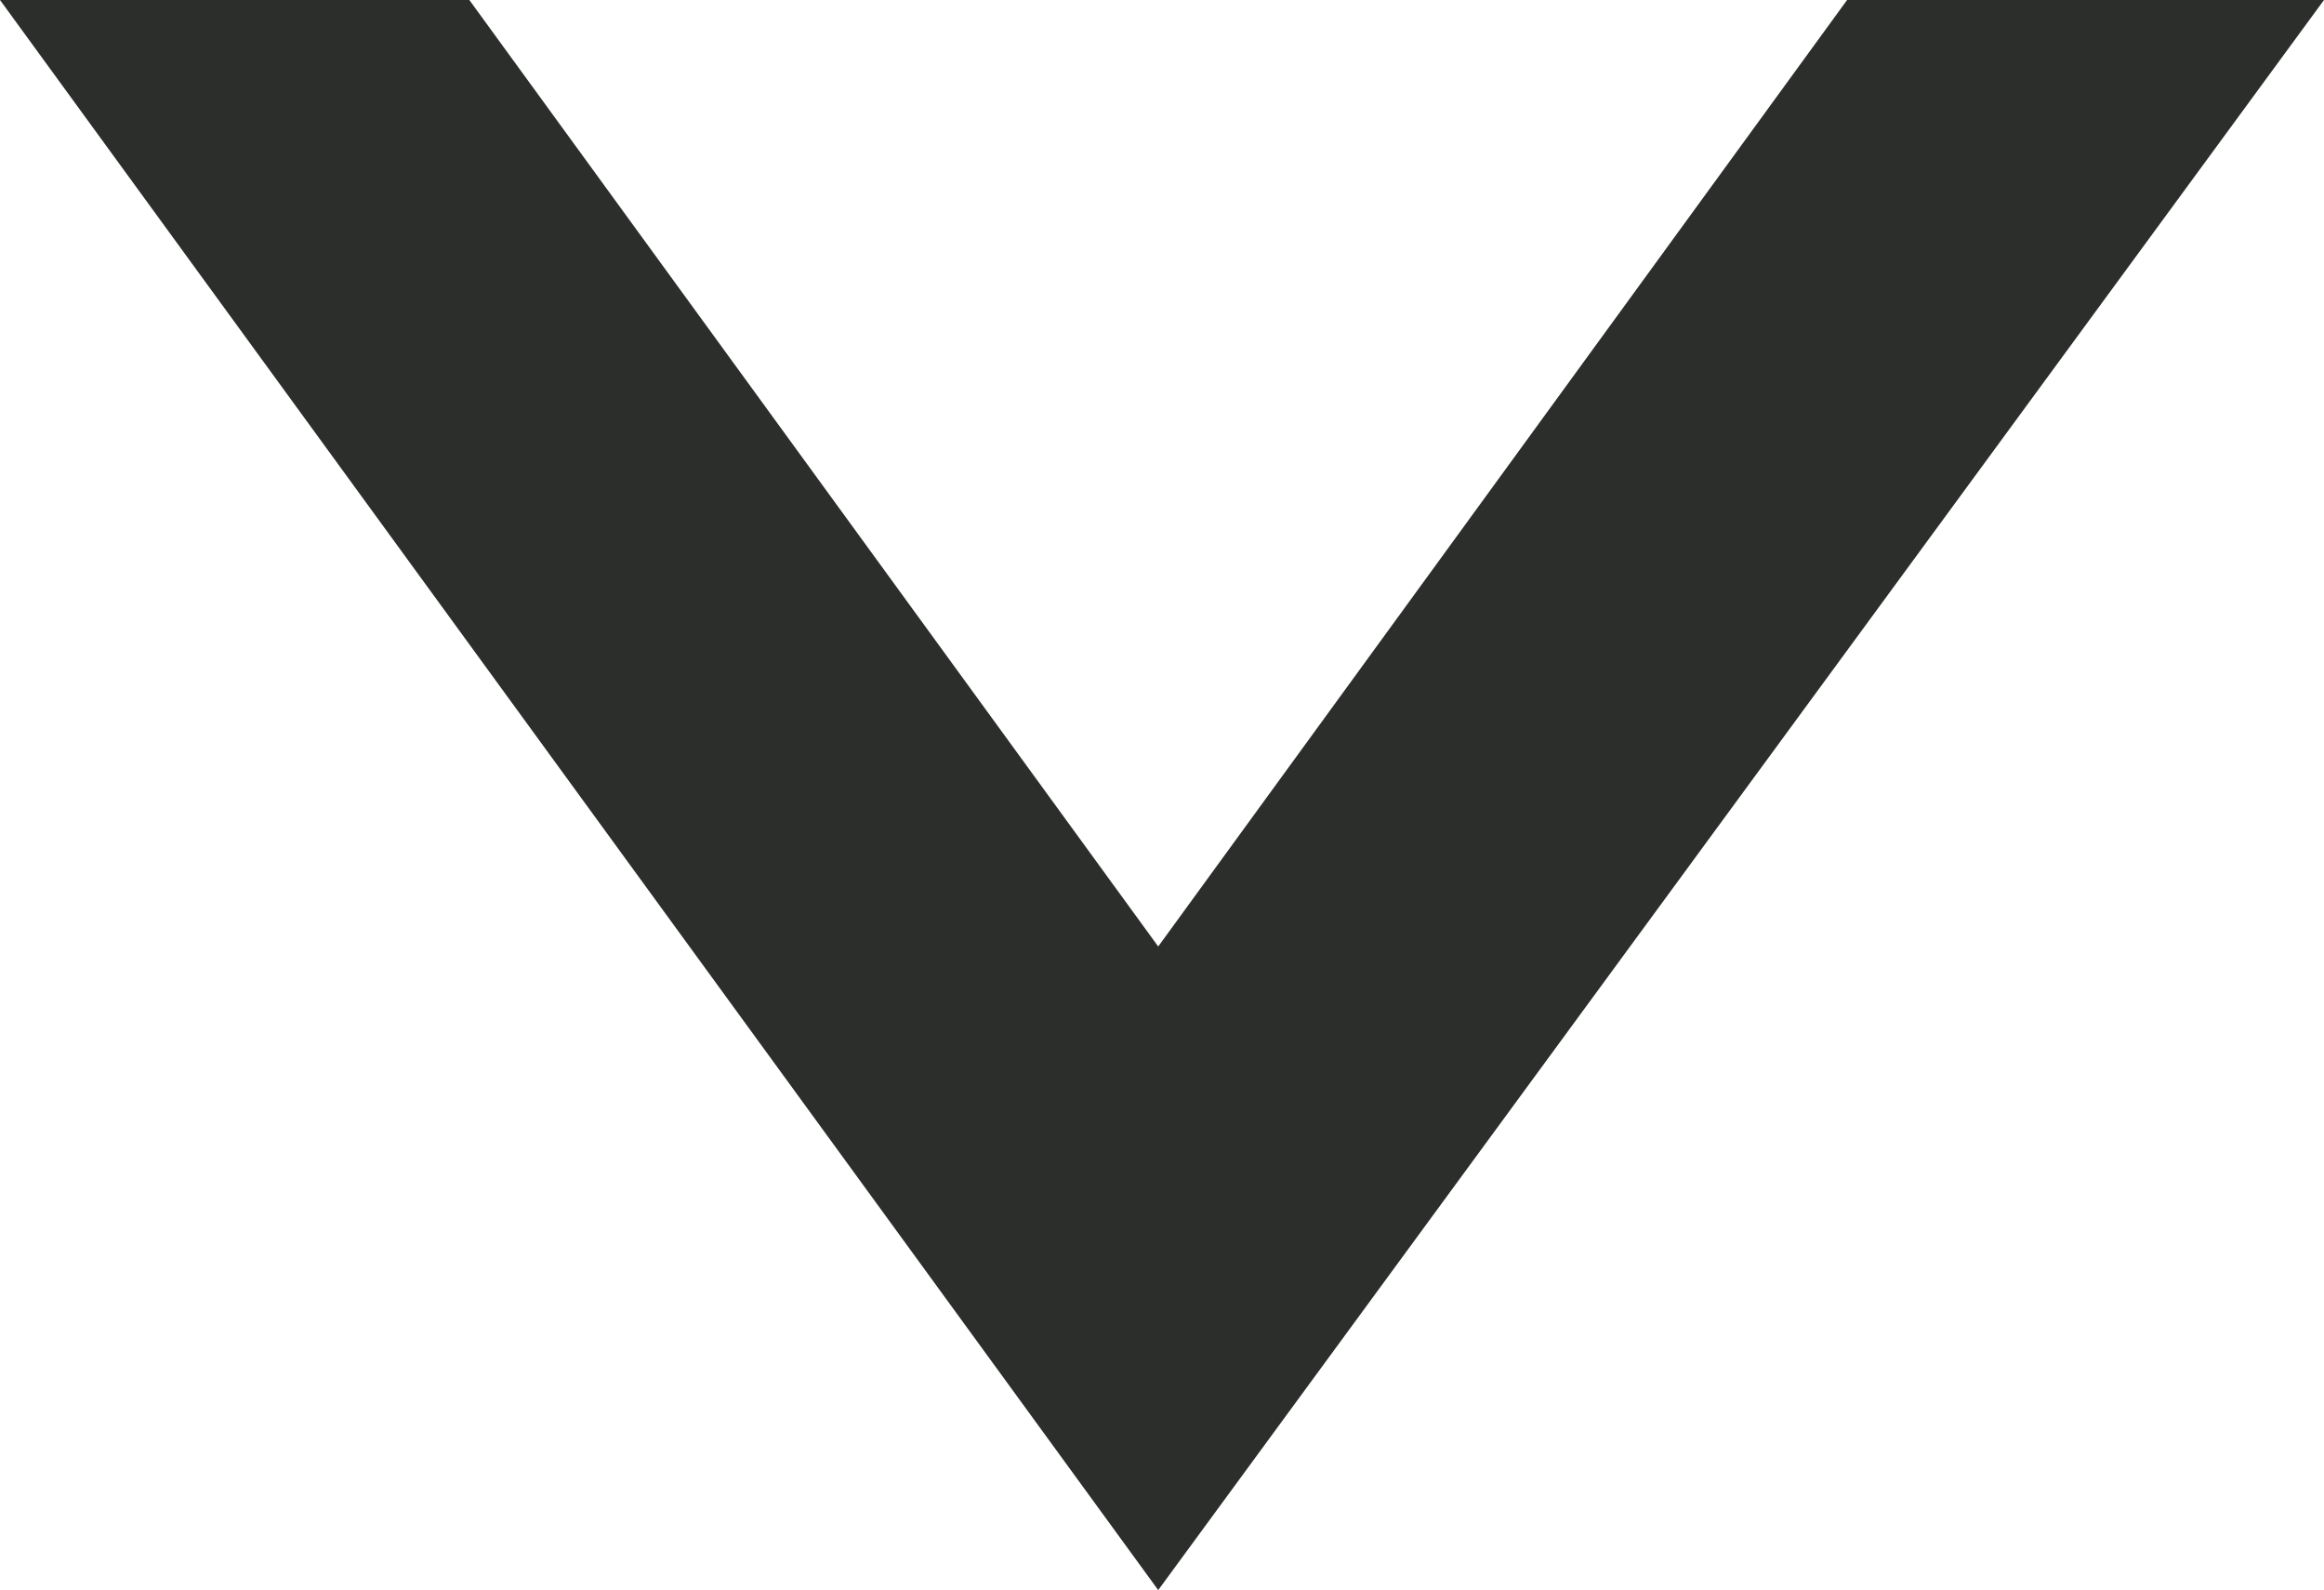 <?xml version="1.0" encoding="utf-8"?>
<!-- Generator: Adobe Illustrator 27.1.1, SVG Export Plug-In . SVG Version: 6.00 Build 0)  -->
<svg version="1.1" id="Layer_1" xmlns="http://www.w3.org/2000/svg" xmlns:xlink="http://www.w3.org/1999/xlink" x="0px" y="0px"
	 viewBox="0 0 30.7 21" style="enable-background:new 0 0 30.7 21;" xml:space="preserve">
<style type="text/css">
	.st0{fill:#2B2E2B;}
</style>
<path id="Path_1511" class="st0" d="M24.4,0l-9.1,12.5L6.2,0H0l15.3,21L30.7,0H24.4z"/>
</svg>
